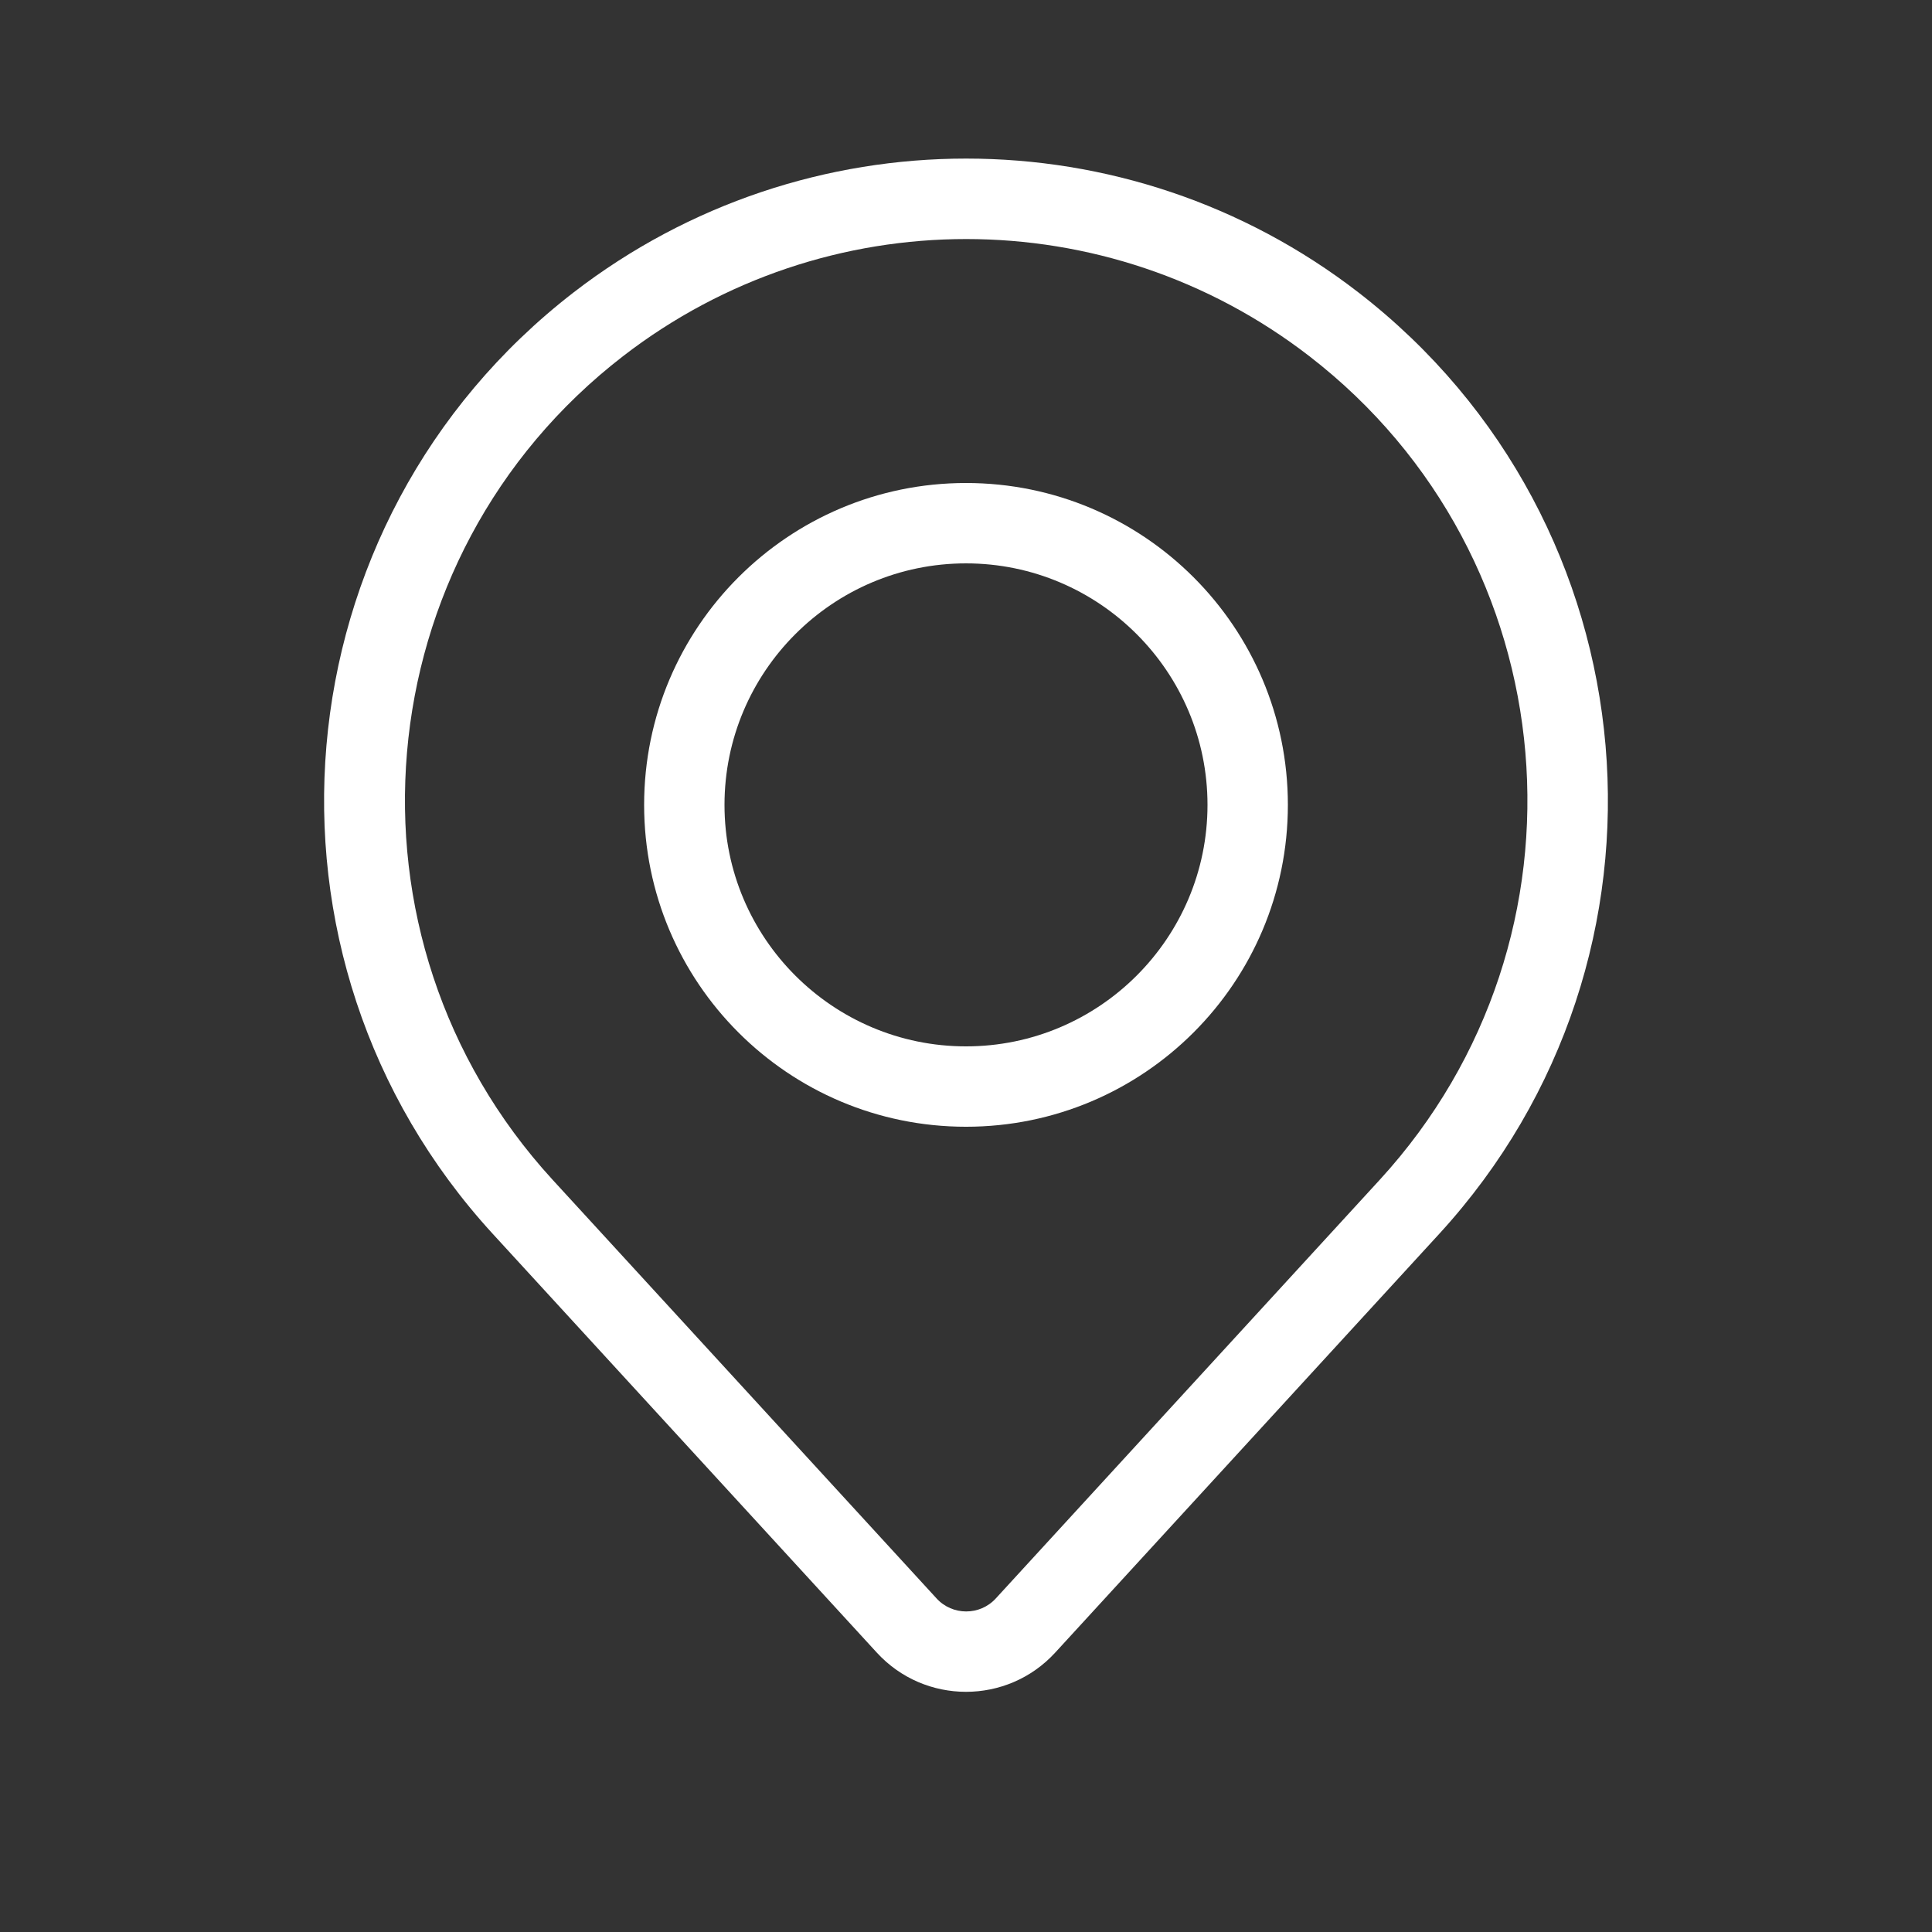 <?xml version="1.0" encoding="UTF-8"?>
<svg id="_圖層_1" data-name="圖層_1" xmlns="http://www.w3.org/2000/svg" version="1.1" viewBox="0 0 512 512">
  <rect x="0" y="0" width="512" height="512" fill="#333333" stroke="none"/>
  <!-- Generator: Adobe Illustrator 29.1.0, SVG Export Plug-In . SVG Version: 2.1.0 Build 142)  -->
  <defs>
    <style>
      .st0 {
        fill: #fff;
        fill-rule: evenodd;
      }
    </style>
  </defs>
  <path class="st0" d="M341.3,213.3c0,47.1-38.2,85.3-85.3,85.3s-85.3-38.2-85.3-85.3,38.2-85.3,85.3-85.3,85.3,38.2,85.3,85.3ZM320,213.3c0,35.3-28.7,64-64,64s-64-28.7-64-64,28.7-64,64-64,64,28.7,64,64Z"/>
  <path class="st0" d="M360,77.5c-61.2-47.3-146.7-47.3-208,0-78.8,60.9-88.7,176.1-21.4,249.5l101.8,111c12.7,13.8,34.5,13.8,47.2,0l101.8-111c67.3-73.4,57.4-188.6-21.4-249.5h0ZM165.1,94.4c53.6-41.4,128.3-41.4,181.9,0,68.9,53.2,77.5,154,18.7,218.2l-101.8,111c-4.2,4.6-11.5,4.6-15.7,0l-101.8-111c-58.8-64.2-50.2-165,18.7-218.2h0Z"/>
</svg>
